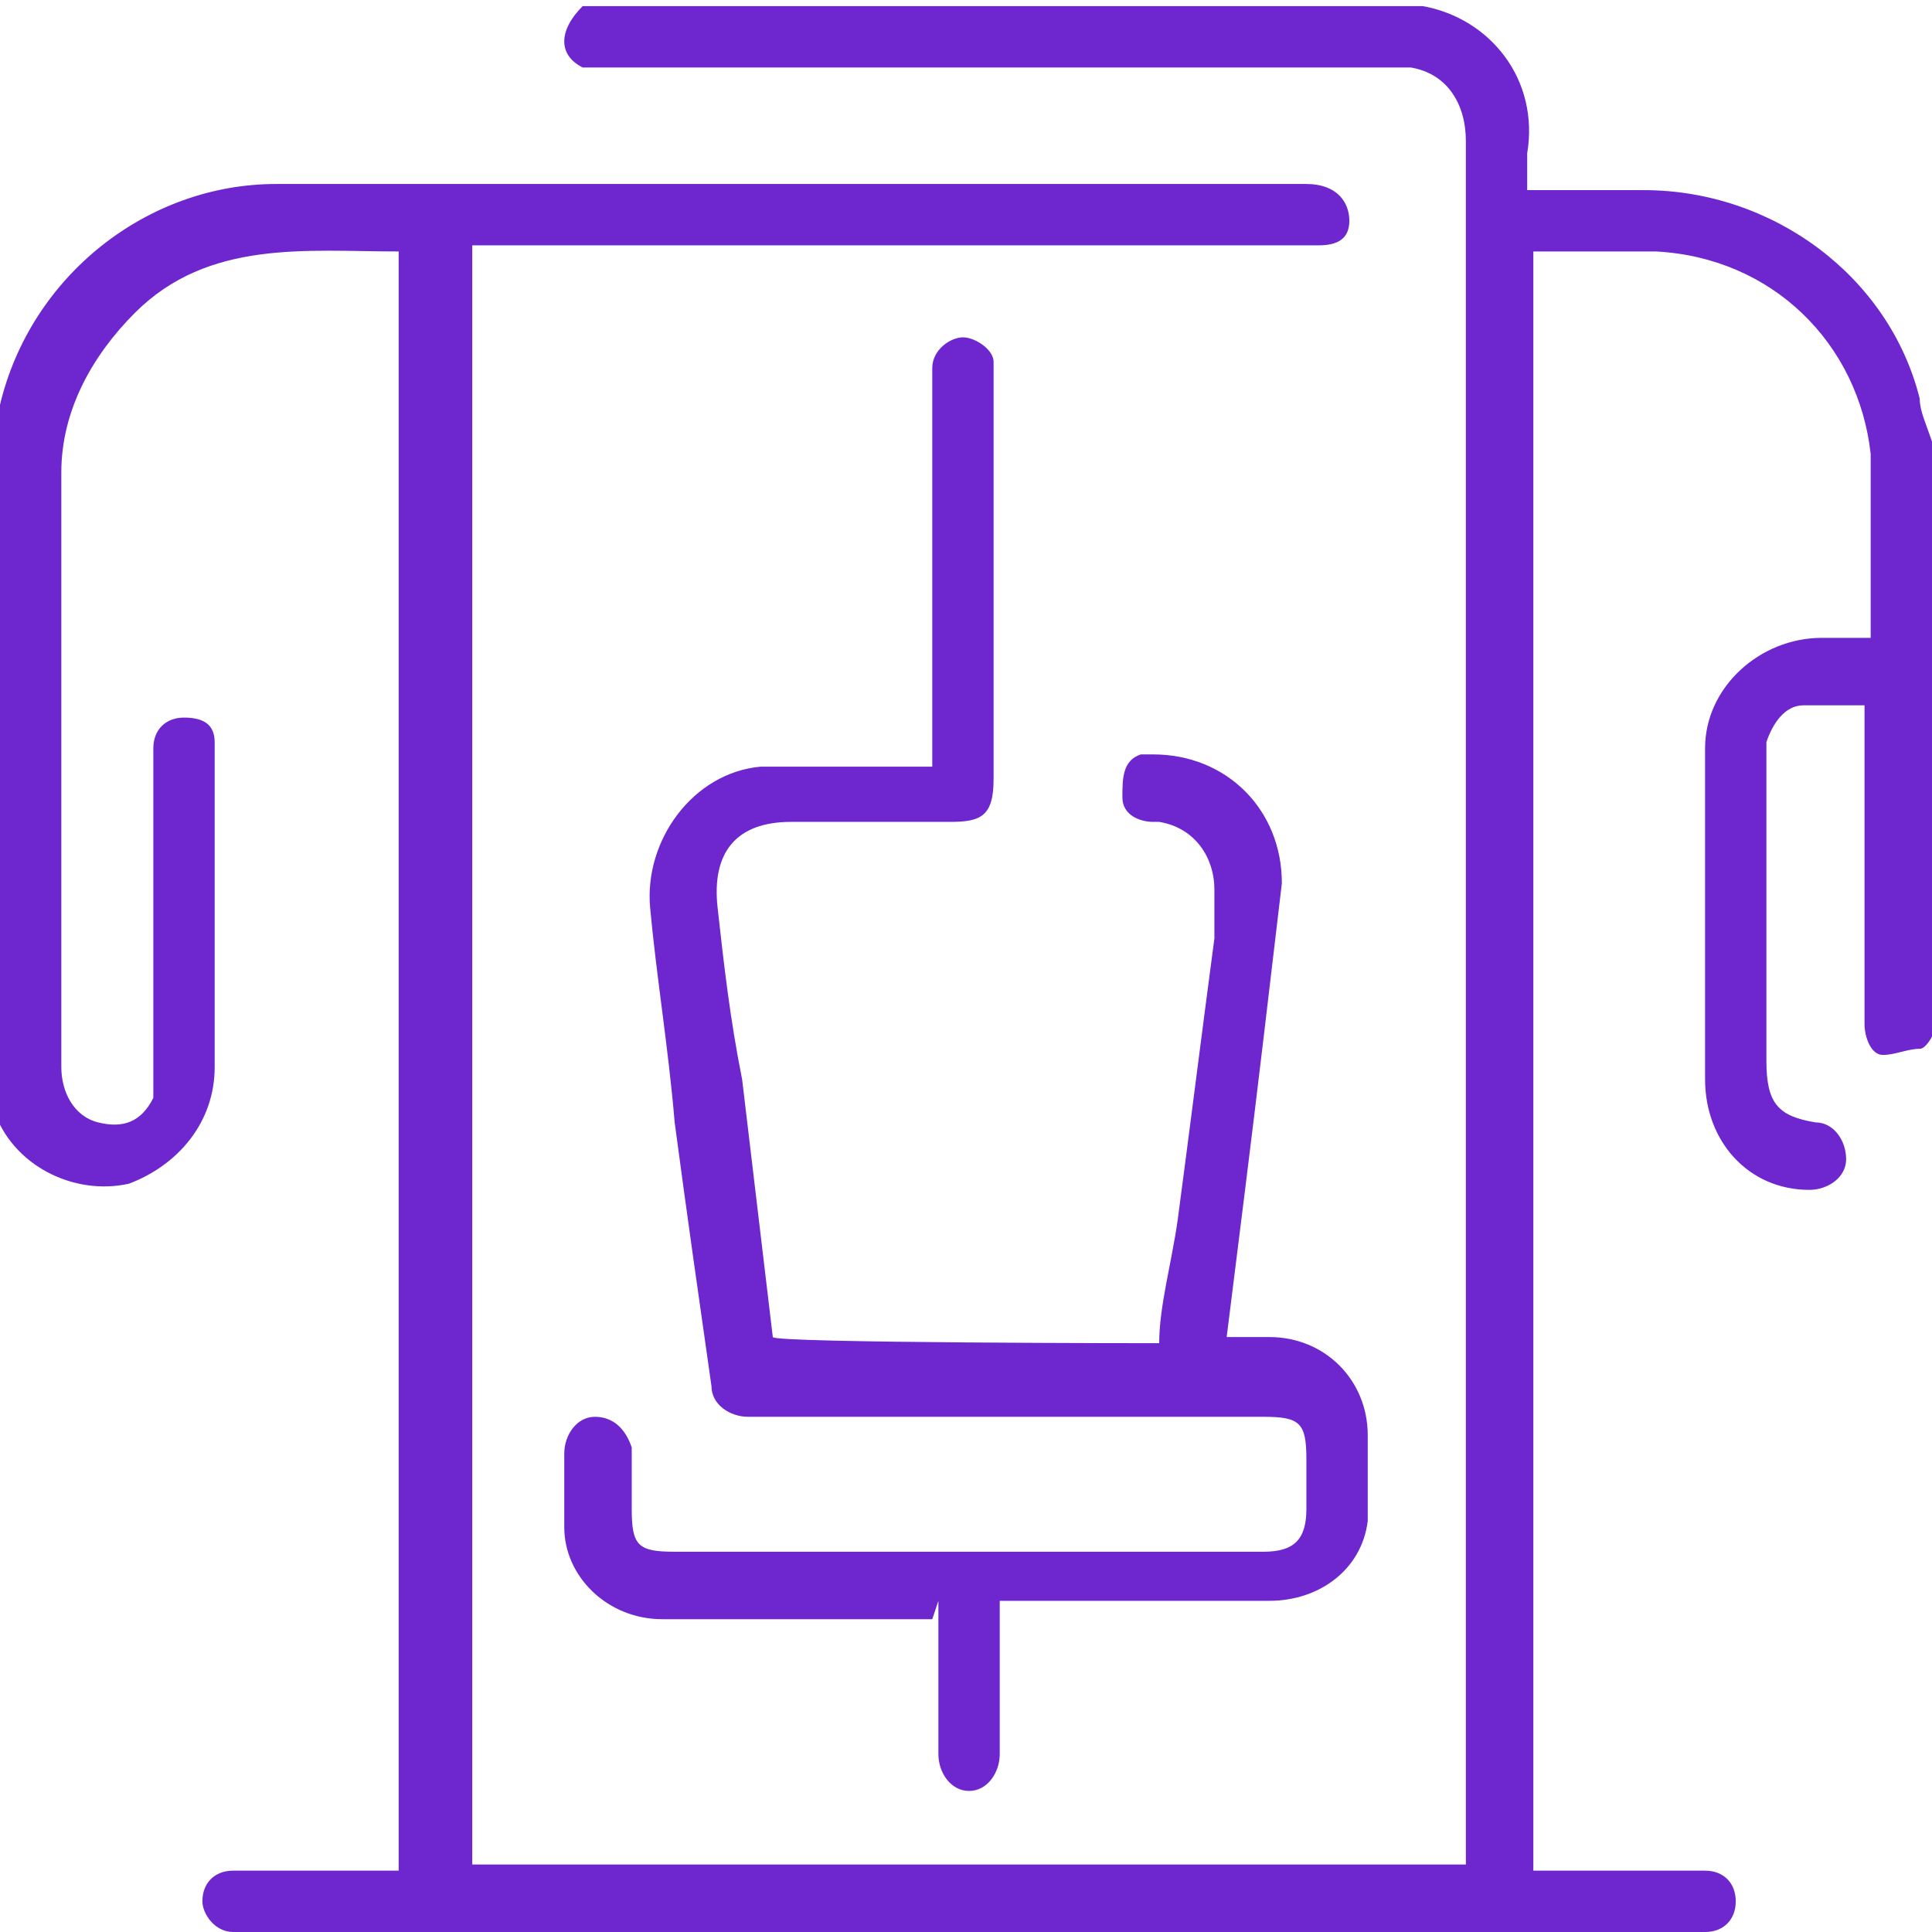 <?xml version="1.0" encoding="UTF-8"?>
<svg id="Layer_1" xmlns="http://www.w3.org/2000/svg" version="1.1" viewBox="0 0 31.5 31.5">
  <!-- Generator: Adobe Illustrator 29.1.0, SVG Export Plug-In . SVG Version: 2.1.0 Build 142)  -->
  <defs>
    <style>
      .st0 {
        fill: #6e26cf;
      }
    </style>
  </defs>
  <g id="Layer_2">
    <g id="Layer_1-2">
      <g>
        <path class="st0" d="M31.5,16.9s-.1.2-.2.2c-.2,0-.4.1-.6.1s-.3-.3-.3-.5v-5.2h-1c-.3,0-.5.3-.6.6v5.2c0,.7.2.9.8,1,.3,0,.5.3.5.6s-.3.5-.6.5h0c-1,0-1.7-.8-1.7-1.8v-5.4c0-1,.9-1.8,1.9-1.8h.8v-3c-.2-1.8-1.6-3.2-3.5-3.3h-2v26.4h2.8c.3,0,.5.2.5.5s-.2.5-.5.5H3.8c-.3,0-.5-.3-.5-.5,0-.3.2-.5.5-.5h2.7V4.1c-1.5,0-3.1-.2-4.3,1-.7.7-1.2,1.6-1.2,2.6v9.7c0,.4.2.8.6.9s.7,0,.9-.4v-5.7c0-.3.2-.5.5-.5h0c.3,0,.5.1.5.4v5.3c0,.9-.6,1.6-1.4,1.9-.9.2-1.9-.3-2.2-1.2V7.2C-.1,7-.1,6.8,0,6.6c.5-2.1,2.4-3.6,4.5-3.6h16.8c.5,0,.7.3.7.6s-.2.4-.5.4H7.7v26.4h16.2V2.3c0-.6-.3-1.1-.9-1.2h-13.5c-.4-.2-.4-.6,0-1h13.7c1.1.2,1.9,1.2,1.7,2.4v.6h1.9c2.1,0,4,1.4,4.5,3.4,0,.2.1.4.2.7,0,0,0,9.7,0,9.7Z"/>
        <path class="st0" d="M15.2,26.4h-4.4c-.9,0-1.6-.7-1.6-1.5v-1.2c0-.3.2-.6.5-.6h0c.3,0,.5.2.6.5h0v1c0,.6.1.7.7.7h9.6c.5,0,.7-.2.7-.7v-.8c0-.6-.1-.7-.7-.7h-8.4c-.3,0-.6-.2-.6-.5h0c-.2-1.4-.4-2.8-.6-4.3-.1-1.2-.3-2.4-.4-3.5-.1-1.1.7-2.2,1.8-2.3h2.8v-6.5c0-.3.3-.5.5-.5s.5.2.5.4v6.8c0,.6-.2.7-.7.7h-2.6c-.9,0-1.3.5-1.2,1.4s.2,1.8.4,2.8l.5,4.2h0c0,.1,6.3.1,6.3.1,0-.6.2-1.3.3-2,.2-1.5.4-3.1.6-4.6v-.8c0-.5-.3-1-.9-1.1h-.1c-.2,0-.5-.1-.5-.4s0-.6.3-.7h.2c1.2,0,2.1.9,2.1,2.1h0c-.2,1.7-.4,3.4-.6,5-.1.8-.2,1.6-.3,2.4h.7c.9,0,1.6.7,1.6,1.6h0v1.4c-.1.8-.8,1.3-1.6,1.3h-4.4v2.5c0,.3-.2.6-.5.6h0c-.3,0-.5-.3-.5-.6h0v-2.5"/>
      </g>
    </g>
  </g>
</svg>